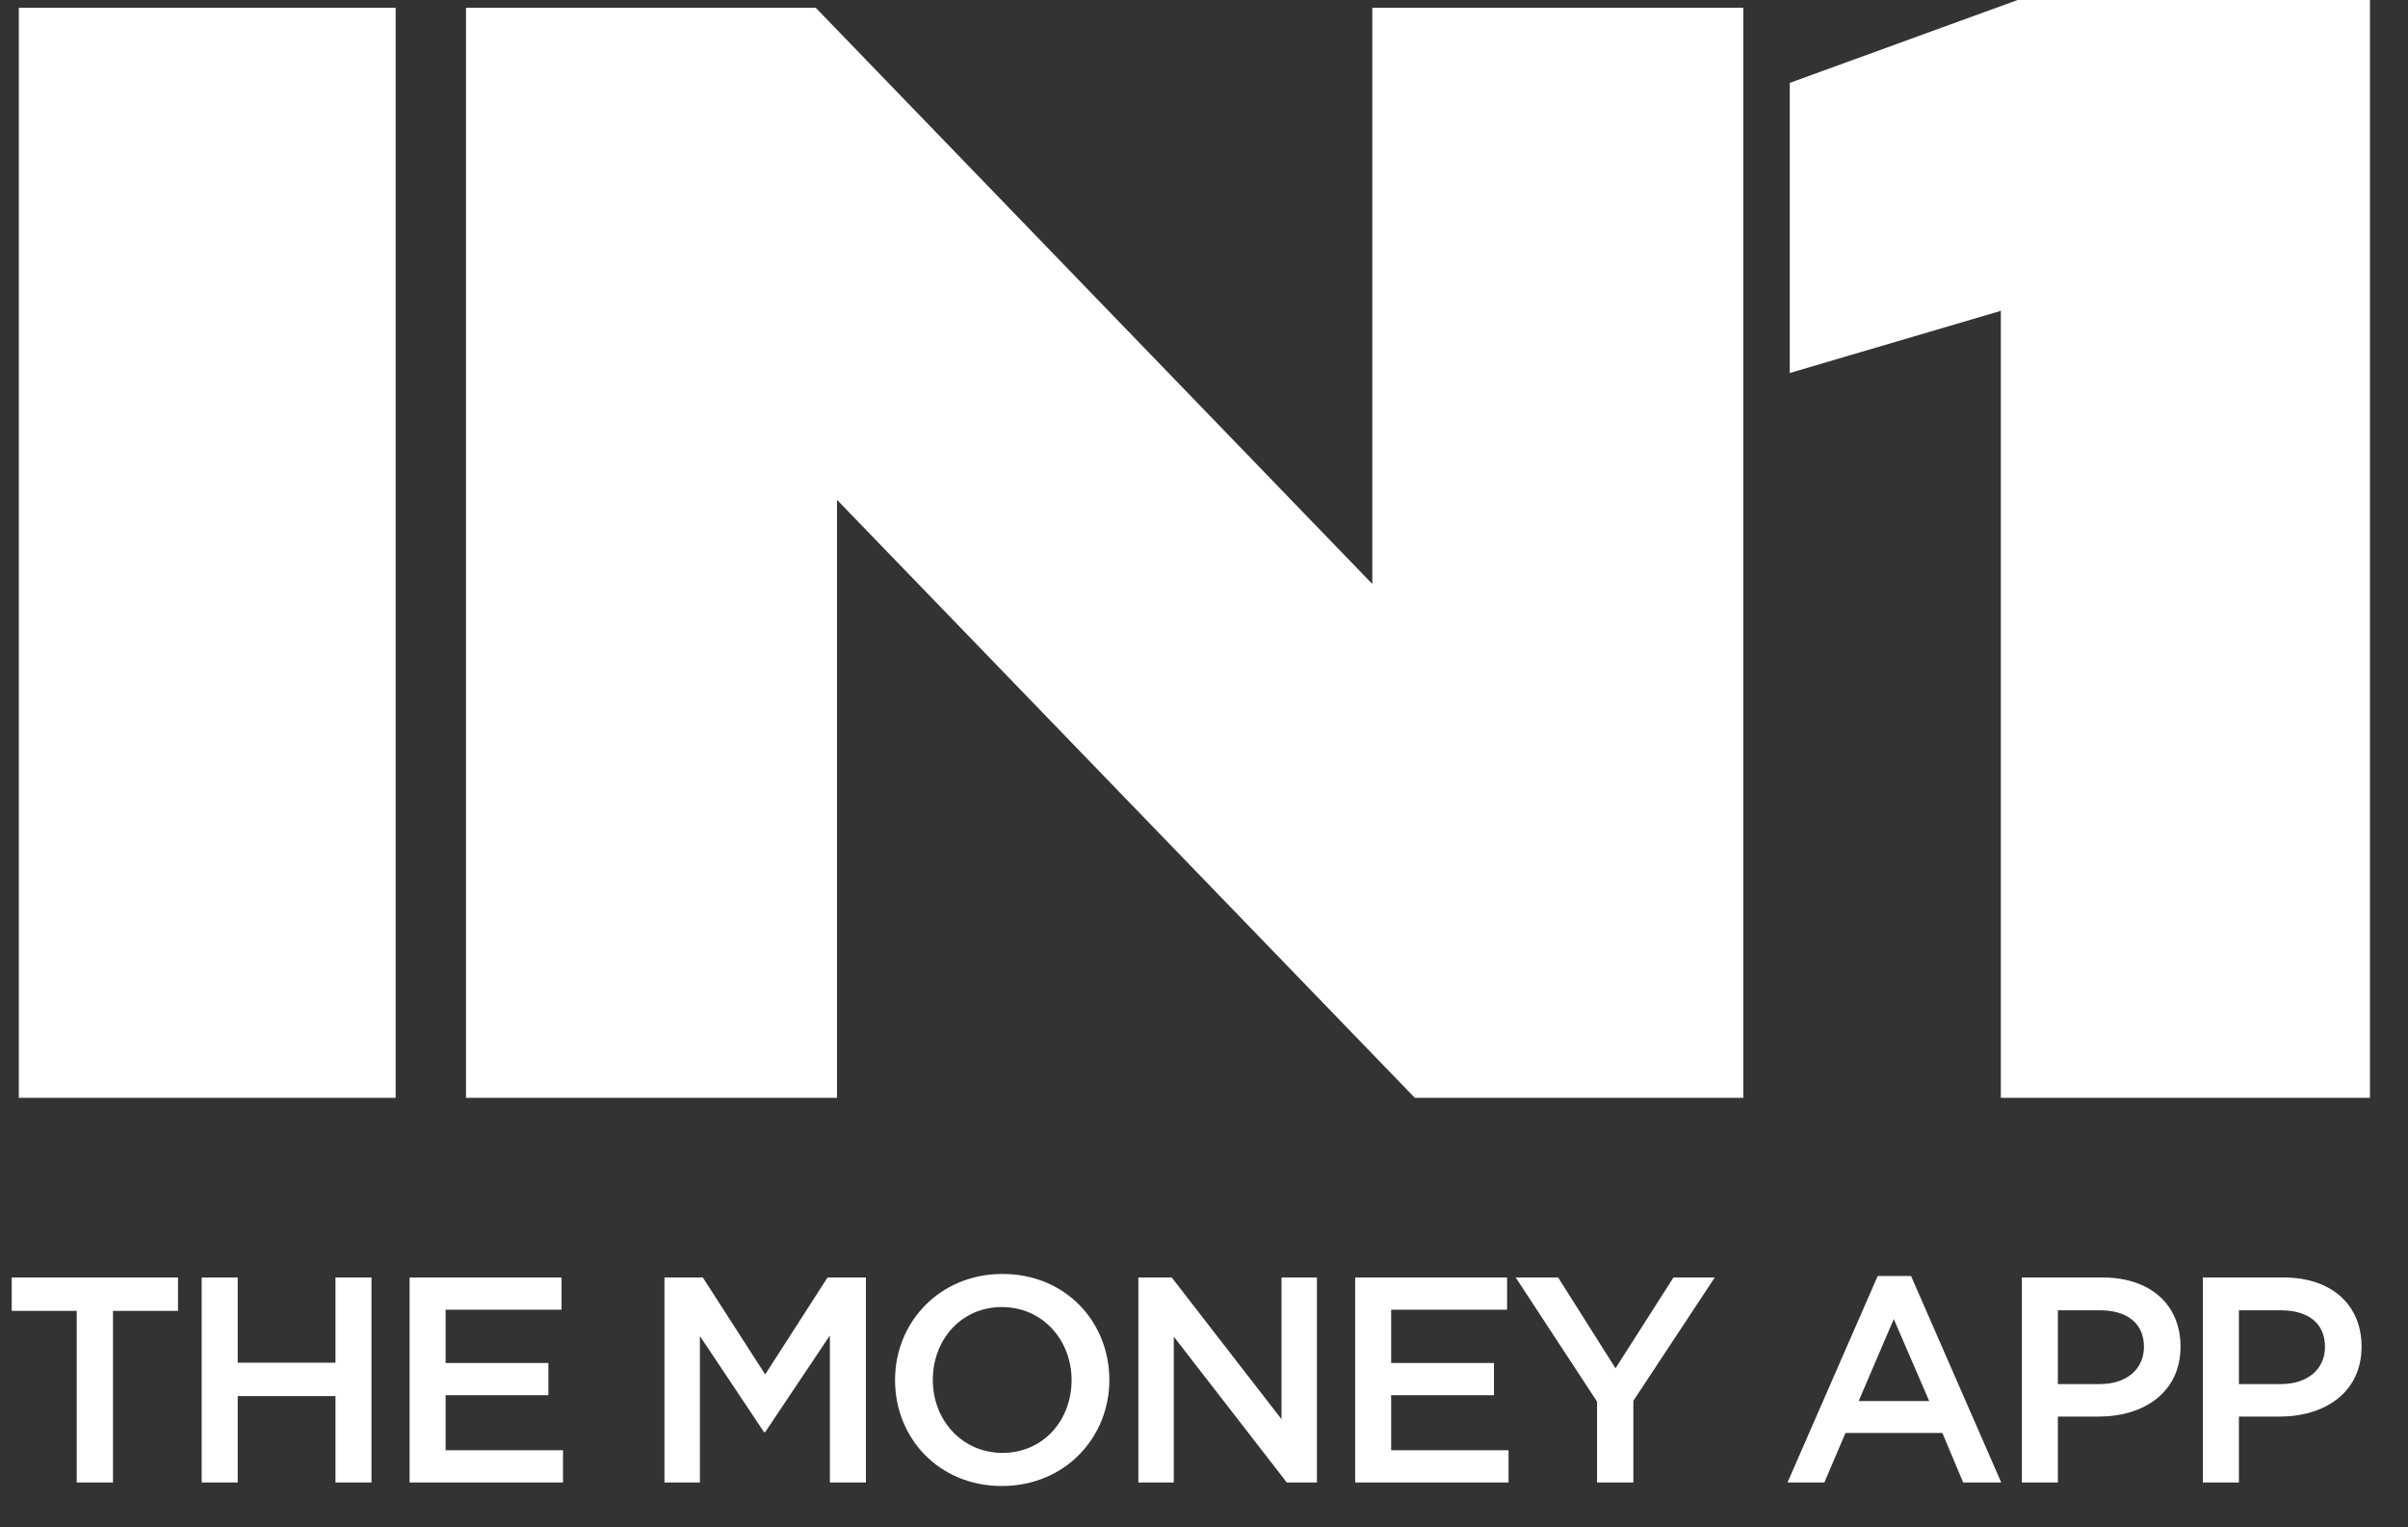 <svg width="82" height="52" viewBox="0 0 82 52" fill="none" xmlns="http://www.w3.org/2000/svg">
<rect x="0" y="0" width="82" height="52" fill="#333333" stroke="none"/>
<path d="M0.641 37.376V0.265H13.473V37.376H0.641Z" fill="white"/>
<path d="M15.869 37.376V0.265H27.779L46.731 19.881V0.265H59.366V37.376H48.179L28.503 17.018V37.376H15.869Z" fill="white"/>
<path d="M68.135 37.377V10.583L60.947 12.699V8.231V2.822L68.707 0H80.704V37.377H68.135Z" fill="white"/>
<path d="M75.016 50.472V43.493H77.767C79.392 43.493 80.419 44.42 80.419 45.846C80.419 47.411 79.163 48.229 77.628 48.229H76.242V50.472H75.016ZM76.242 47.122H77.668C78.595 47.122 79.173 46.604 79.173 45.856C79.173 45.038 78.585 44.61 77.668 44.61H76.242V47.122Z" fill="white"/>
<path d="M68.851 50.472V43.493H71.602C73.227 43.493 74.254 44.42 74.254 45.846C74.254 47.411 72.998 48.229 71.463 48.229H70.077V50.472H68.851ZM70.077 47.122H71.503C72.43 47.122 73.008 46.604 73.008 45.856C73.008 45.038 72.42 44.61 71.503 44.61H70.077V47.122Z" fill="white"/>
<path d="M60.87 50.472L63.941 43.443H65.078L68.148 50.472H66.852L66.144 48.787H62.844L62.126 50.472H60.87ZM63.293 47.7H65.696L64.489 44.909L63.293 47.7Z" fill="white"/>
<path d="M54.385 50.472V47.72L51.614 43.493H53.059L55.013 46.584L56.987 43.493H58.393L55.621 47.691V50.472H54.385Z" fill="white"/>
<path d="M46.147 50.472V43.493H51.321V44.59H47.373V46.404H50.873V47.501H47.373V49.375H51.371V50.472H46.147Z" fill="white"/>
<path d="M38.765 50.472V43.493H39.901L43.64 48.319V43.493H44.846V50.472H43.819L39.971 45.507V50.472H38.765Z" fill="white"/>
<path d="M34.118 50.592C31.975 50.592 30.479 48.967 30.479 46.983C30.479 45.019 31.995 43.373 34.138 43.373C36.282 43.373 37.777 44.999 37.777 46.983C37.777 48.947 36.262 50.592 34.118 50.592ZM34.138 49.465C35.524 49.465 36.491 48.358 36.491 46.983C36.491 45.627 35.504 44.5 34.118 44.5C32.733 44.5 31.765 45.607 31.765 46.983C31.765 48.339 32.753 49.465 34.138 49.465Z" fill="white"/>
<path d="M22.627 50.472V43.493H23.933L26.057 46.793L28.181 43.493H29.487V50.472H28.26V45.467L26.057 48.757H26.017L23.834 45.487V50.472H22.627Z" fill="white"/>
<path d="M13.948 50.472V43.493H19.122V44.59H15.174V46.404H18.674V47.501H15.174V49.375H19.172V50.472H13.948Z" fill="white"/>
<path d="M6.868 50.472V43.493H8.094V46.394H11.424V43.493H12.65V50.472H11.424V47.531H8.094V50.472H6.868Z" fill="white"/>
<path d="M2.612 50.472V44.63H0.399V43.493H6.062V44.63H3.848V50.472H2.612Z" fill="white"/>
</svg>
